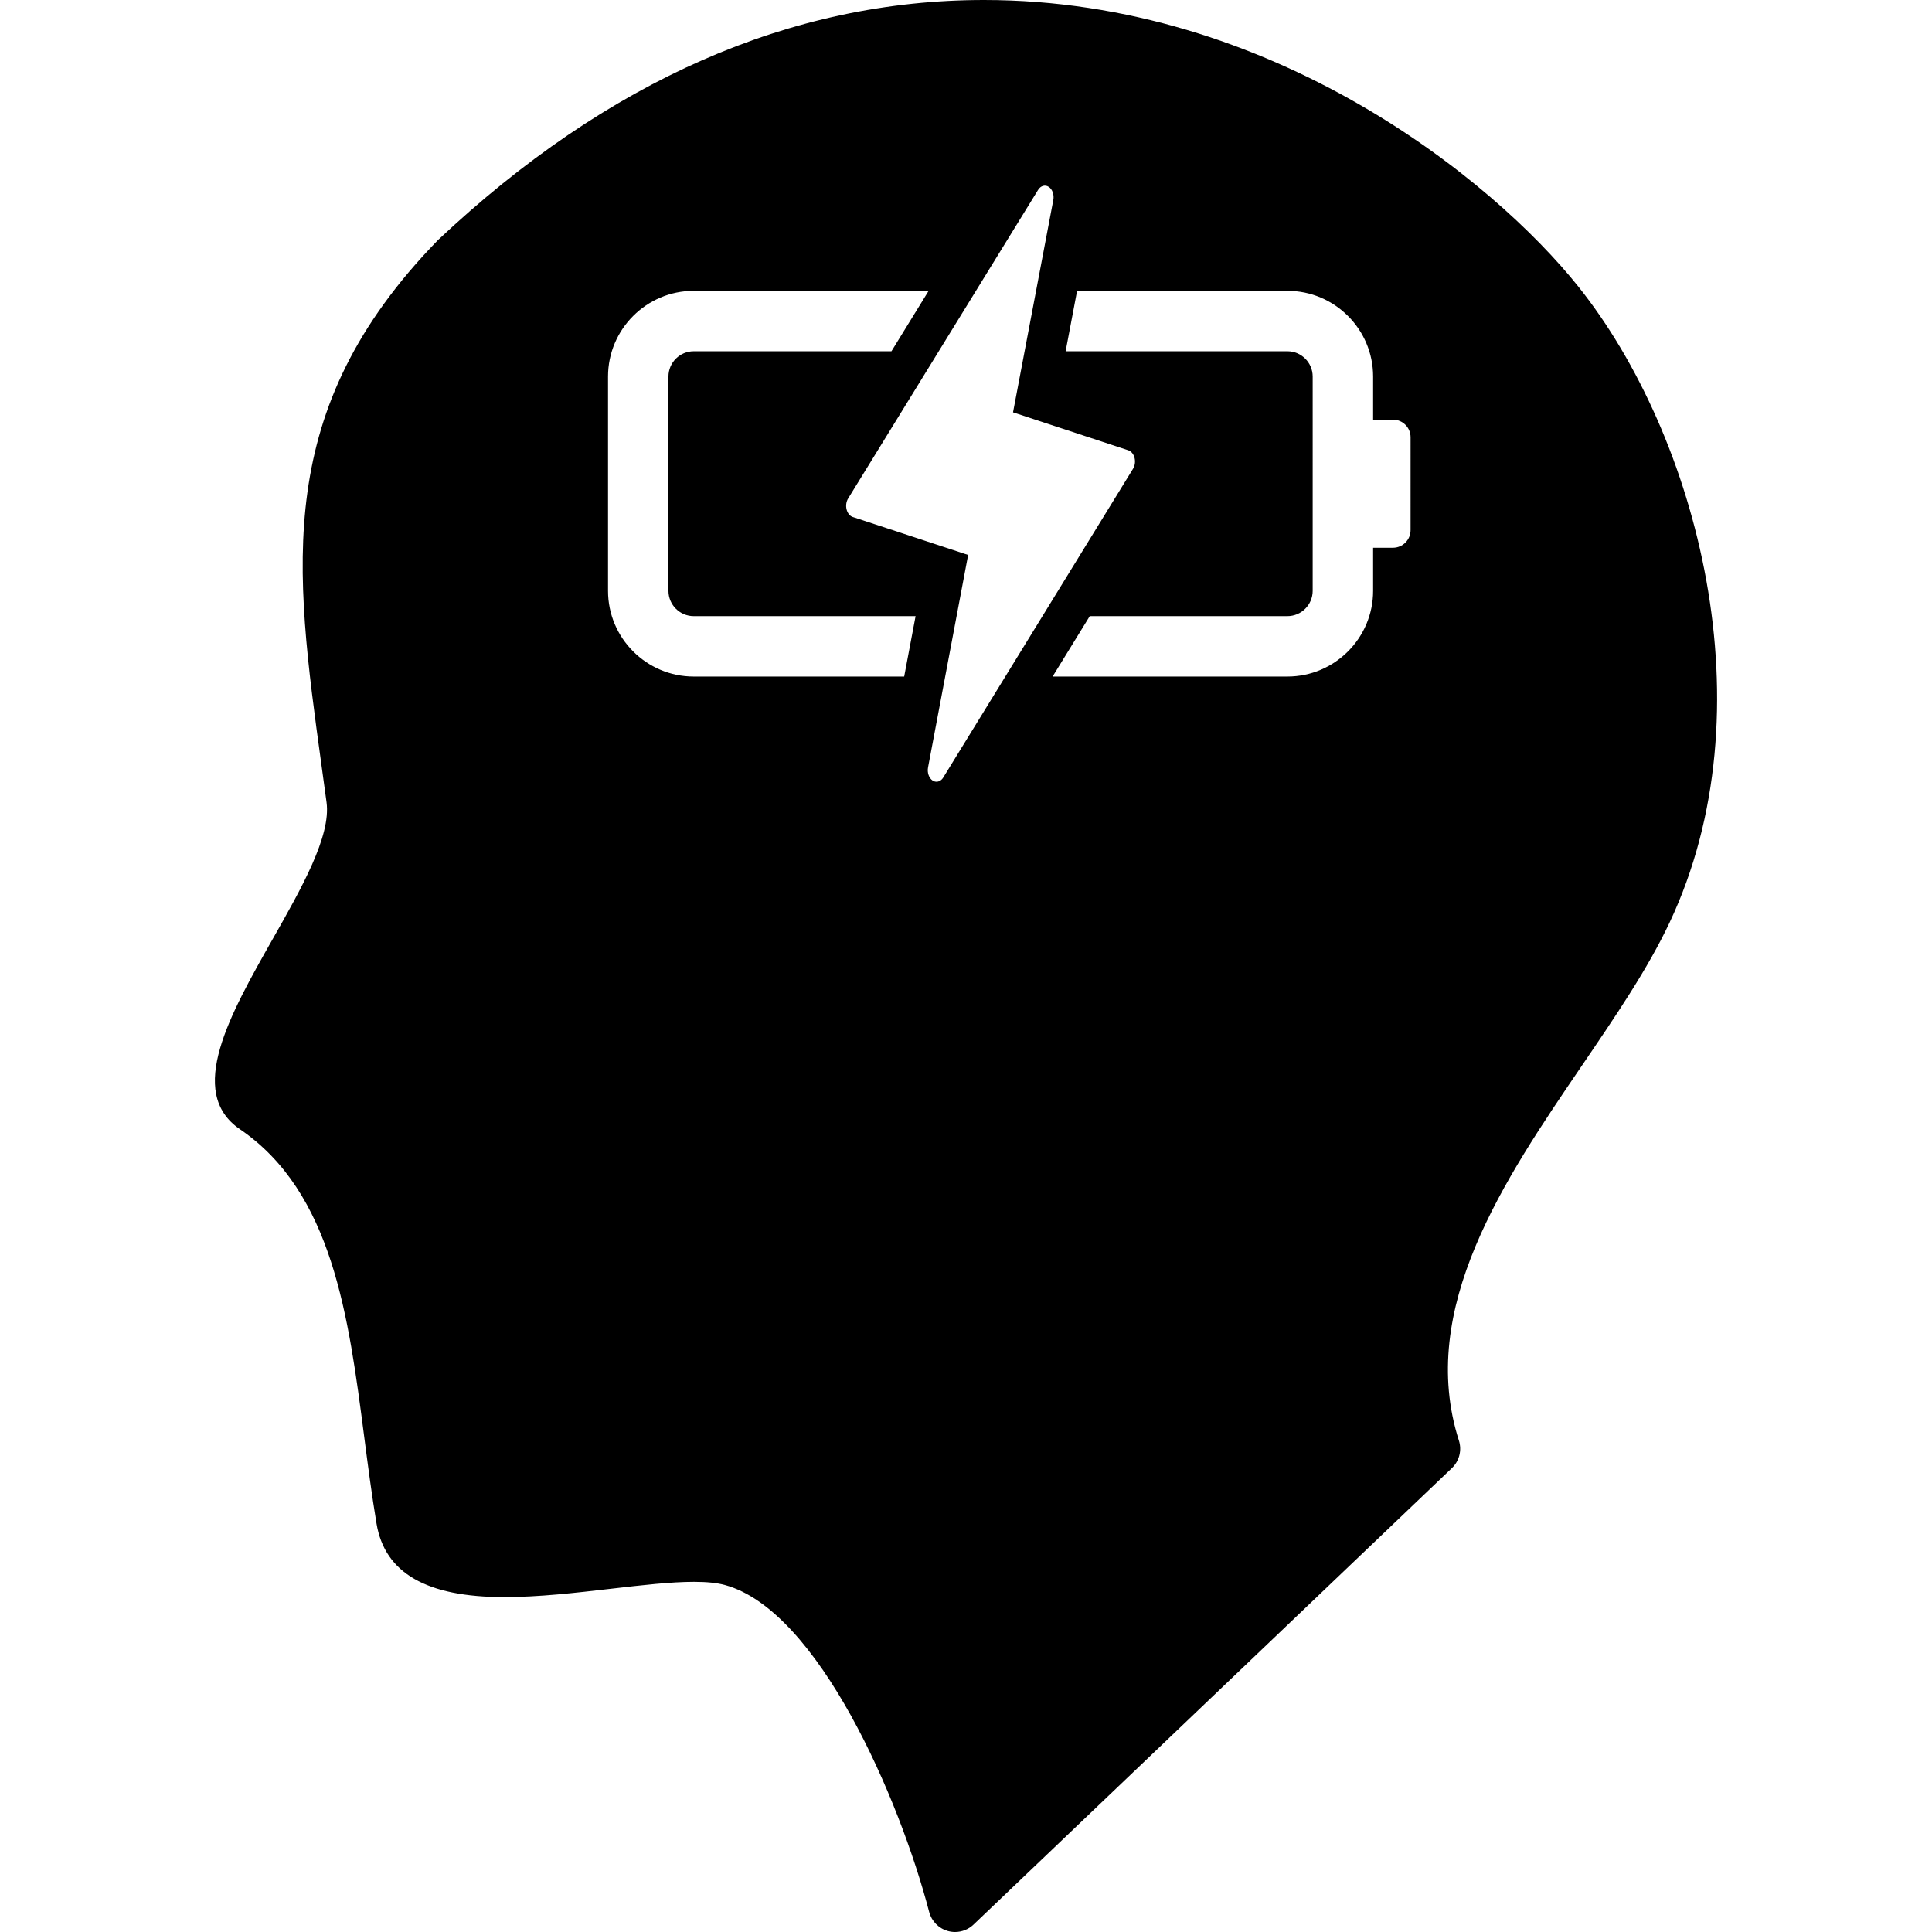 <?xml version="1.0" encoding="iso-8859-1"?>
<!-- Uploaded to: SVG Repo, www.svgrepo.com, Generator: SVG Repo Mixer Tools -->
<!DOCTYPE svg PUBLIC "-//W3C//DTD SVG 1.1//EN" "http://www.w3.org/Graphics/SVG/1.1/DTD/svg11.dtd">
<svg fill="#000000" version="1.1" id="Capa_1" xmlns="http://www.w3.org/2000/svg" xmlns:xlink="http://www.w3.org/1999/xlink" 
	 width="800px" height="800px" viewBox="0 0 433.325 433.325"
	 xml:space="preserve">
<g>
	<path d="M353.978,64.246C334.905,40.385,285.368,0,220.671,0C177.413,0,136.25,18.085,98.328,53.753
		c-0.065,0.062-0.129,0.124-0.191,0.188C61.156,91.984,65.988,127.126,72.108,171.64c0.376,2.738,0.758,5.515,1.136,8.332
		c1.014,7.565-5.607,19.235-12.011,30.522c-9.623,16.958-19.572,34.493-7.417,42.777c20.771,14.156,24.38,42.019,27.873,68.978
		c0.83,6.401,1.688,13.022,2.76,19.459c1.85,11.104,11.219,16.501,28.642,16.501c7.747,0,16.02-0.956,24.027-1.882
		c6.861-0.793,13.342-1.542,18.53-1.542c2.9,0,5.166,0.232,6.925,0.708c20.933,5.673,39.22,47.999,45.831,73.345
		c0.536,2.059,2.121,3.677,4.166,4.258c0.541,0.153,1.092,0.229,1.639,0.229c1.522,0,3.012-0.58,4.143-1.66l107.291-102.394
		c1.66-1.584,2.27-3.979,1.572-6.166c-9.473-29.639,10.213-58.567,27.586-84.101c7.582-11.141,14.742-21.663,19.639-32.027
		C397.03,159.167,380.757,97.755,353.978,64.246z M202.799,151.742h-47.204c-10.597,0-19.22-8.622-19.22-19.222V84.453
		c0-10.6,8.623-19.222,19.22-19.222h52.688l-8.341,13.553h-44.348c-3.124,0-5.667,2.542-5.667,5.669v48.067
		c0,3.128,2.544,5.669,5.667,5.669h49.762L202.799,151.742z M211.567,174.381c-0.384,0.618-0.947,0.953-1.52,0.953
		c-0.296,0-0.595-0.088-0.875-0.272c-0.819-0.54-1.246-1.761-1.023-2.938l8.992-47.655l-25.874-8.516
		c-0.65-0.212-1.172-0.852-1.385-1.689c-0.212-0.84-0.083-1.764,0.34-2.45l42.608-69.223c0.58-0.94,1.574-1.224,2.393-0.679
		c0.822,0.542,1.248,1.765,1.023,2.938l-9.035,47.637l25.871,8.515c0.649,0.215,1.17,0.852,1.384,1.689
		c0.213,0.84,0.083,1.764-0.339,2.45L211.567,174.381z M316.376,118.904c0,2.182-1.77,3.948-3.951,3.948h-4.453v9.668
		c0,10.6-8.621,19.222-19.219,19.222h-52.664l8.33-13.553h44.334c3.123,0,5.666-2.541,5.666-5.669V84.453
		c0-3.126-2.543-5.669-5.666-5.669h-49.746l2.57-13.553h47.176c10.596,0,19.219,8.622,19.219,19.222v9.668h4.453
		c2.182,0,3.951,1.769,3.951,3.951V118.904L316.376,118.904z"/>
</g>
</svg>